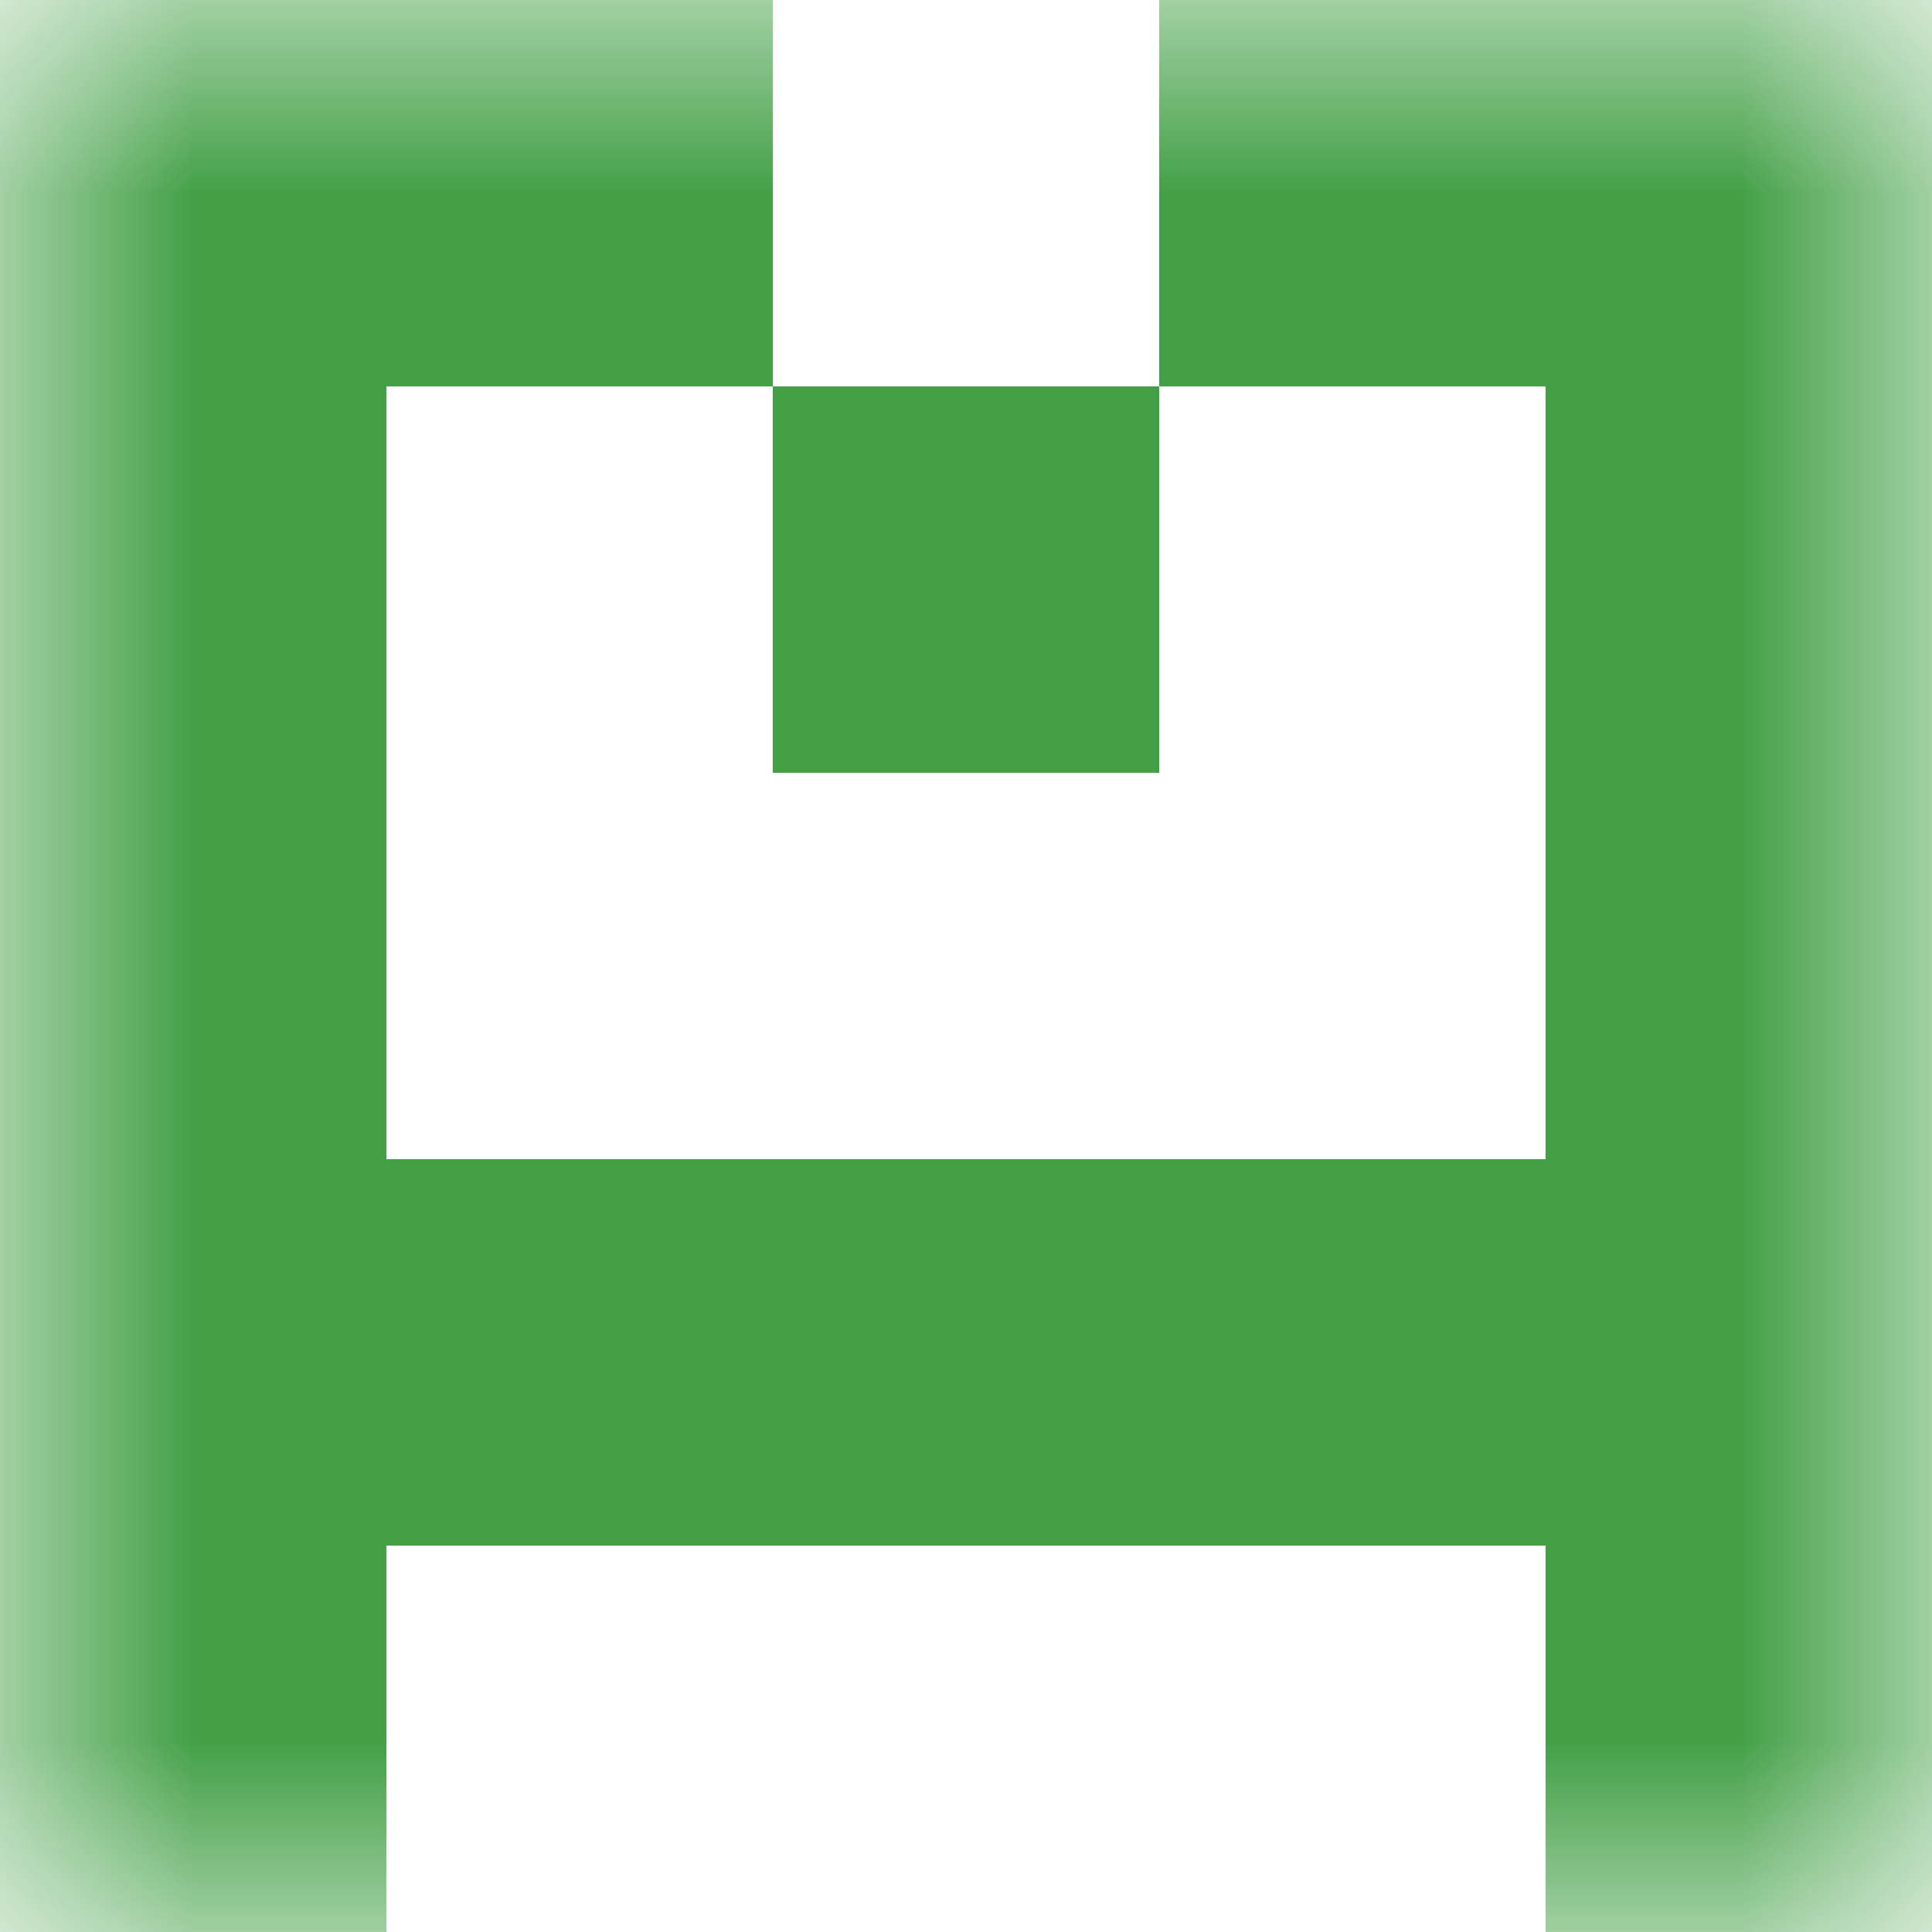<svg xmlns="http://www.w3.org/2000/svg" viewBox="0 0 5 5" fill="none" shape-rendering="crispEdges"><mask id="viewboxMask"><rect width="5" height="5" rx="0" ry="0" x="0" y="0" fill="#fff" /></mask><g mask="url(#viewboxMask)"><path d="M2 0H0v1h2V0ZM5 0H3v1h2V0Z" fill="#43a047"/><path d="M0 1h1v1H0V1ZM4 1h1v1H4V1ZM3 1H2v1h1V1Z" fill="#43a047"/><path d="M1 2H0v1h1V2ZM5 2H4v1h1V2Z" fill="#43a047"/><path fill="#43a047" d="M0 3h5v1H0z"/><path d="M1 4H0v1h1V4ZM5 4H4v1h1V4Z" fill="#43a047"/></g></svg>